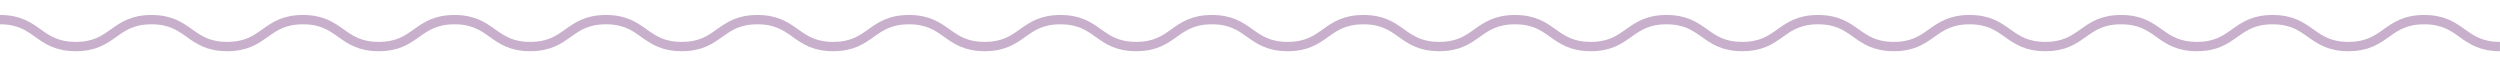 <?xml version="1.0" encoding="UTF-8"?>
<svg id="Layer_1" data-name="Layer 1" xmlns="http://www.w3.org/2000/svg" viewBox="0 0 803.09 20.34">
  <defs>
    <style>
      .cls-1 {
        fill: none;
        stroke: #c8b0cc;
        stroke-miterlimit: 10;
        stroke-width: 3px;
      }
    </style>
  </defs>
  <path class="cls-1" d="M0,6.31c12.16,0,12.16,8.64,24.33,8.64s12.17-8.64,24.33-8.64,12.16,8.64,24.33,8.64,12.17-8.64,24.34-8.64,12.17,8.64,24.33,8.64,12.17-8.64,24.34-8.64,12.17,8.64,24.33,8.64,12.17-8.64,24.33-8.64,12.17,8.64,24.33,8.64,12.17-8.64,24.33-8.64,12.17,8.64,24.33,8.64,12.17-8.64,24.34-8.64,12.17,8.64,24.33,8.64,12.17-8.64,24.33-8.64,12.17,8.64,24.33,8.64,12.17-8.64,24.33-8.64,12.17,8.64,24.34,8.64,12.17-8.64,24.34-8.64,12.17,8.64,24.34,8.64,12.17-8.64,24.34-8.64,12.17,8.64,24.34,8.64,12.17-8.64,24.34-8.64,12.17,8.64,24.34,8.64,12.17-8.64,24.34-8.64,12.17,8.64,24.33,8.64,12.17-8.64,24.34-8.64,12.17,8.64,24.34,8.64,12.17-8.64,24.34-8.64,12.17,8.64,24.34,8.64,12.17-8.64,24.34-8.64,12.17,8.64,24.34,8.64,12.17-8.64,24.34-8.64,12.17,8.64,24.34,8.64"/>
</svg>